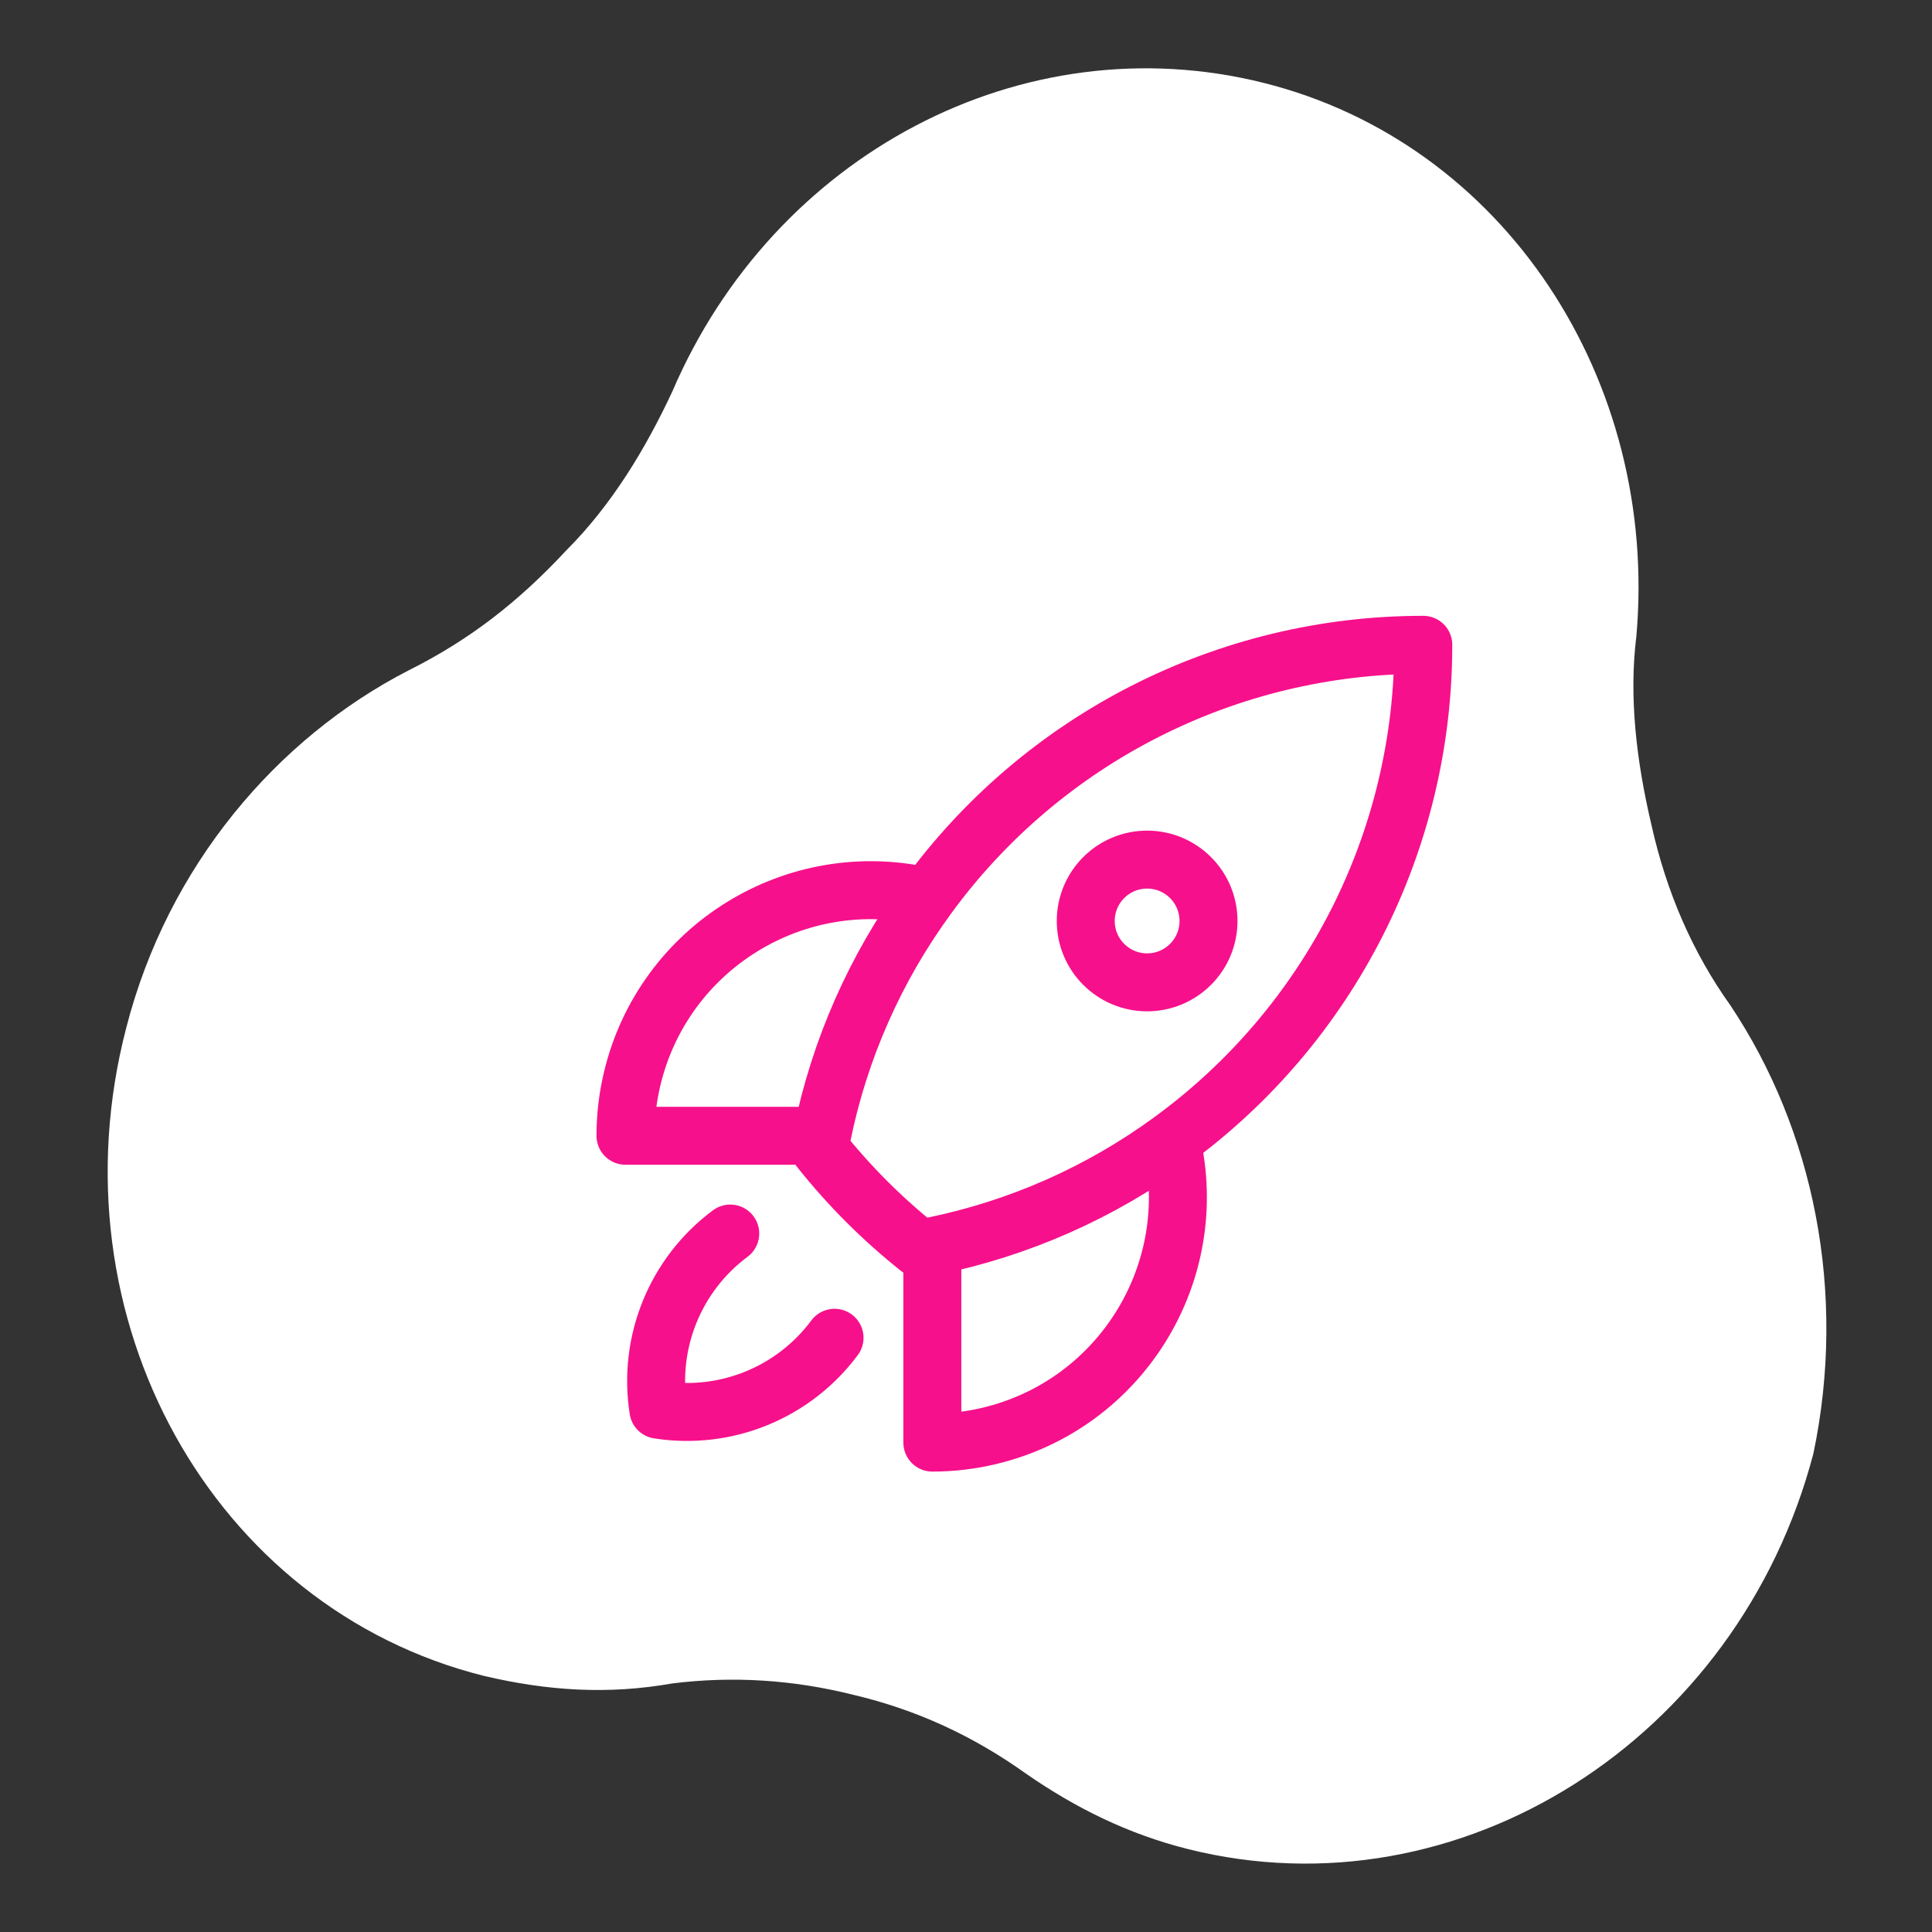 <?xml version="1.0" encoding="utf-8"?>
<!-- Generator: Adobe Illustrator 16.0.0, SVG Export Plug-In . SVG Version: 6.00 Build 0)  -->
<!DOCTYPE svg PUBLIC "-//W3C//DTD SVG 1.1//EN" "http://www.w3.org/Graphics/SVG/1.1/DTD/svg11.dtd">
<svg version="1.1" id="Calque_1" xmlns="http://www.w3.org/2000/svg" xmlns:xlink="http://www.w3.org/1999/xlink" x="0px" y="0px"
	 width="100px" height="100px" viewBox="0 0 100 100" enable-background="new 0 0 100 100" xml:space="preserve">
<rect x="0" y="0" width="100" height="100" fill="#333333" stroke="none"/>
<path fill="#FFFFFF" d="M89.571,52.047L89.571,52.047c-1.949-2.729-3.313-5.848-4.094-9.357c-0.78-3.314-1.169-6.627-0.78-9.747l0,0
	c1.17-13.255-6.822-25.536-19.298-28.655C52.924,1.169,40.059,7.992,34.795,20.273l0,0c-1.365,2.924-3.119,5.848-5.458,8.187
	c-2.534,2.729-5.068,4.678-8.188,6.238l0,0C14.328,38.207,8.674,44.834,6.53,53.217c-3.899,15.01,4.483,30.02,18.519,33.527
	c3.314,0.78,6.433,0.975,9.747,0.391l0,0c3.119-0.391,6.238-0.195,9.356,0.584c3.314,0.78,6.238,2.145,8.967,4.094l0,0
	c2.533,1.755,5.263,3.119,8.382,3.898c14.035,3.51,28.46-5.652,32.358-20.467C95.614,66.861,93.859,58.479,89.571,52.047z"/>
<path fill="none" stroke="#f7108b" stroke-width="3" stroke-linecap="round" stroke-linejoin="round" d="M60.625,59.041
	c1.613,6.829-2.615,13.674-9.443,15.287c-0.958,0.227-1.94,0.341-2.924,0.341V64.504 M60.625,59.041
	c8.202-5.977,13.052-15.517,13.044-25.666c-10.148-0.007-19.688,4.842-25.664,13.044 M60.627,59.041
	c-3.682,2.691-7.901,4.556-12.37,5.463 M48.005,46.419c-6.829-1.615-13.674,2.611-15.289,9.44c-0.227,0.96-0.342,1.941-0.341,2.928
	H42.54 M48.005,46.419c-2.692,3.68-4.556,7.899-5.463,12.368 M48.257,64.504c-0.218,0.045-0.438,0.087-0.659,0.128
	c-1.921-1.524-3.661-3.263-5.184-5.185c0.04-0.221,0.082-0.44,0.127-0.66 M37.798,63.848c-2.839,2.111-4.272,5.624-3.721,9.119
	c3.496,0.551,7.008-0.883,9.119-3.724 M62.552,47.669c0,1.754-1.423,3.177-3.177,3.177s-3.177-1.422-3.177-3.177
	c0-1.754,1.423-3.176,3.177-3.176S62.552,45.915,62.552,47.669z"/>
</svg>
